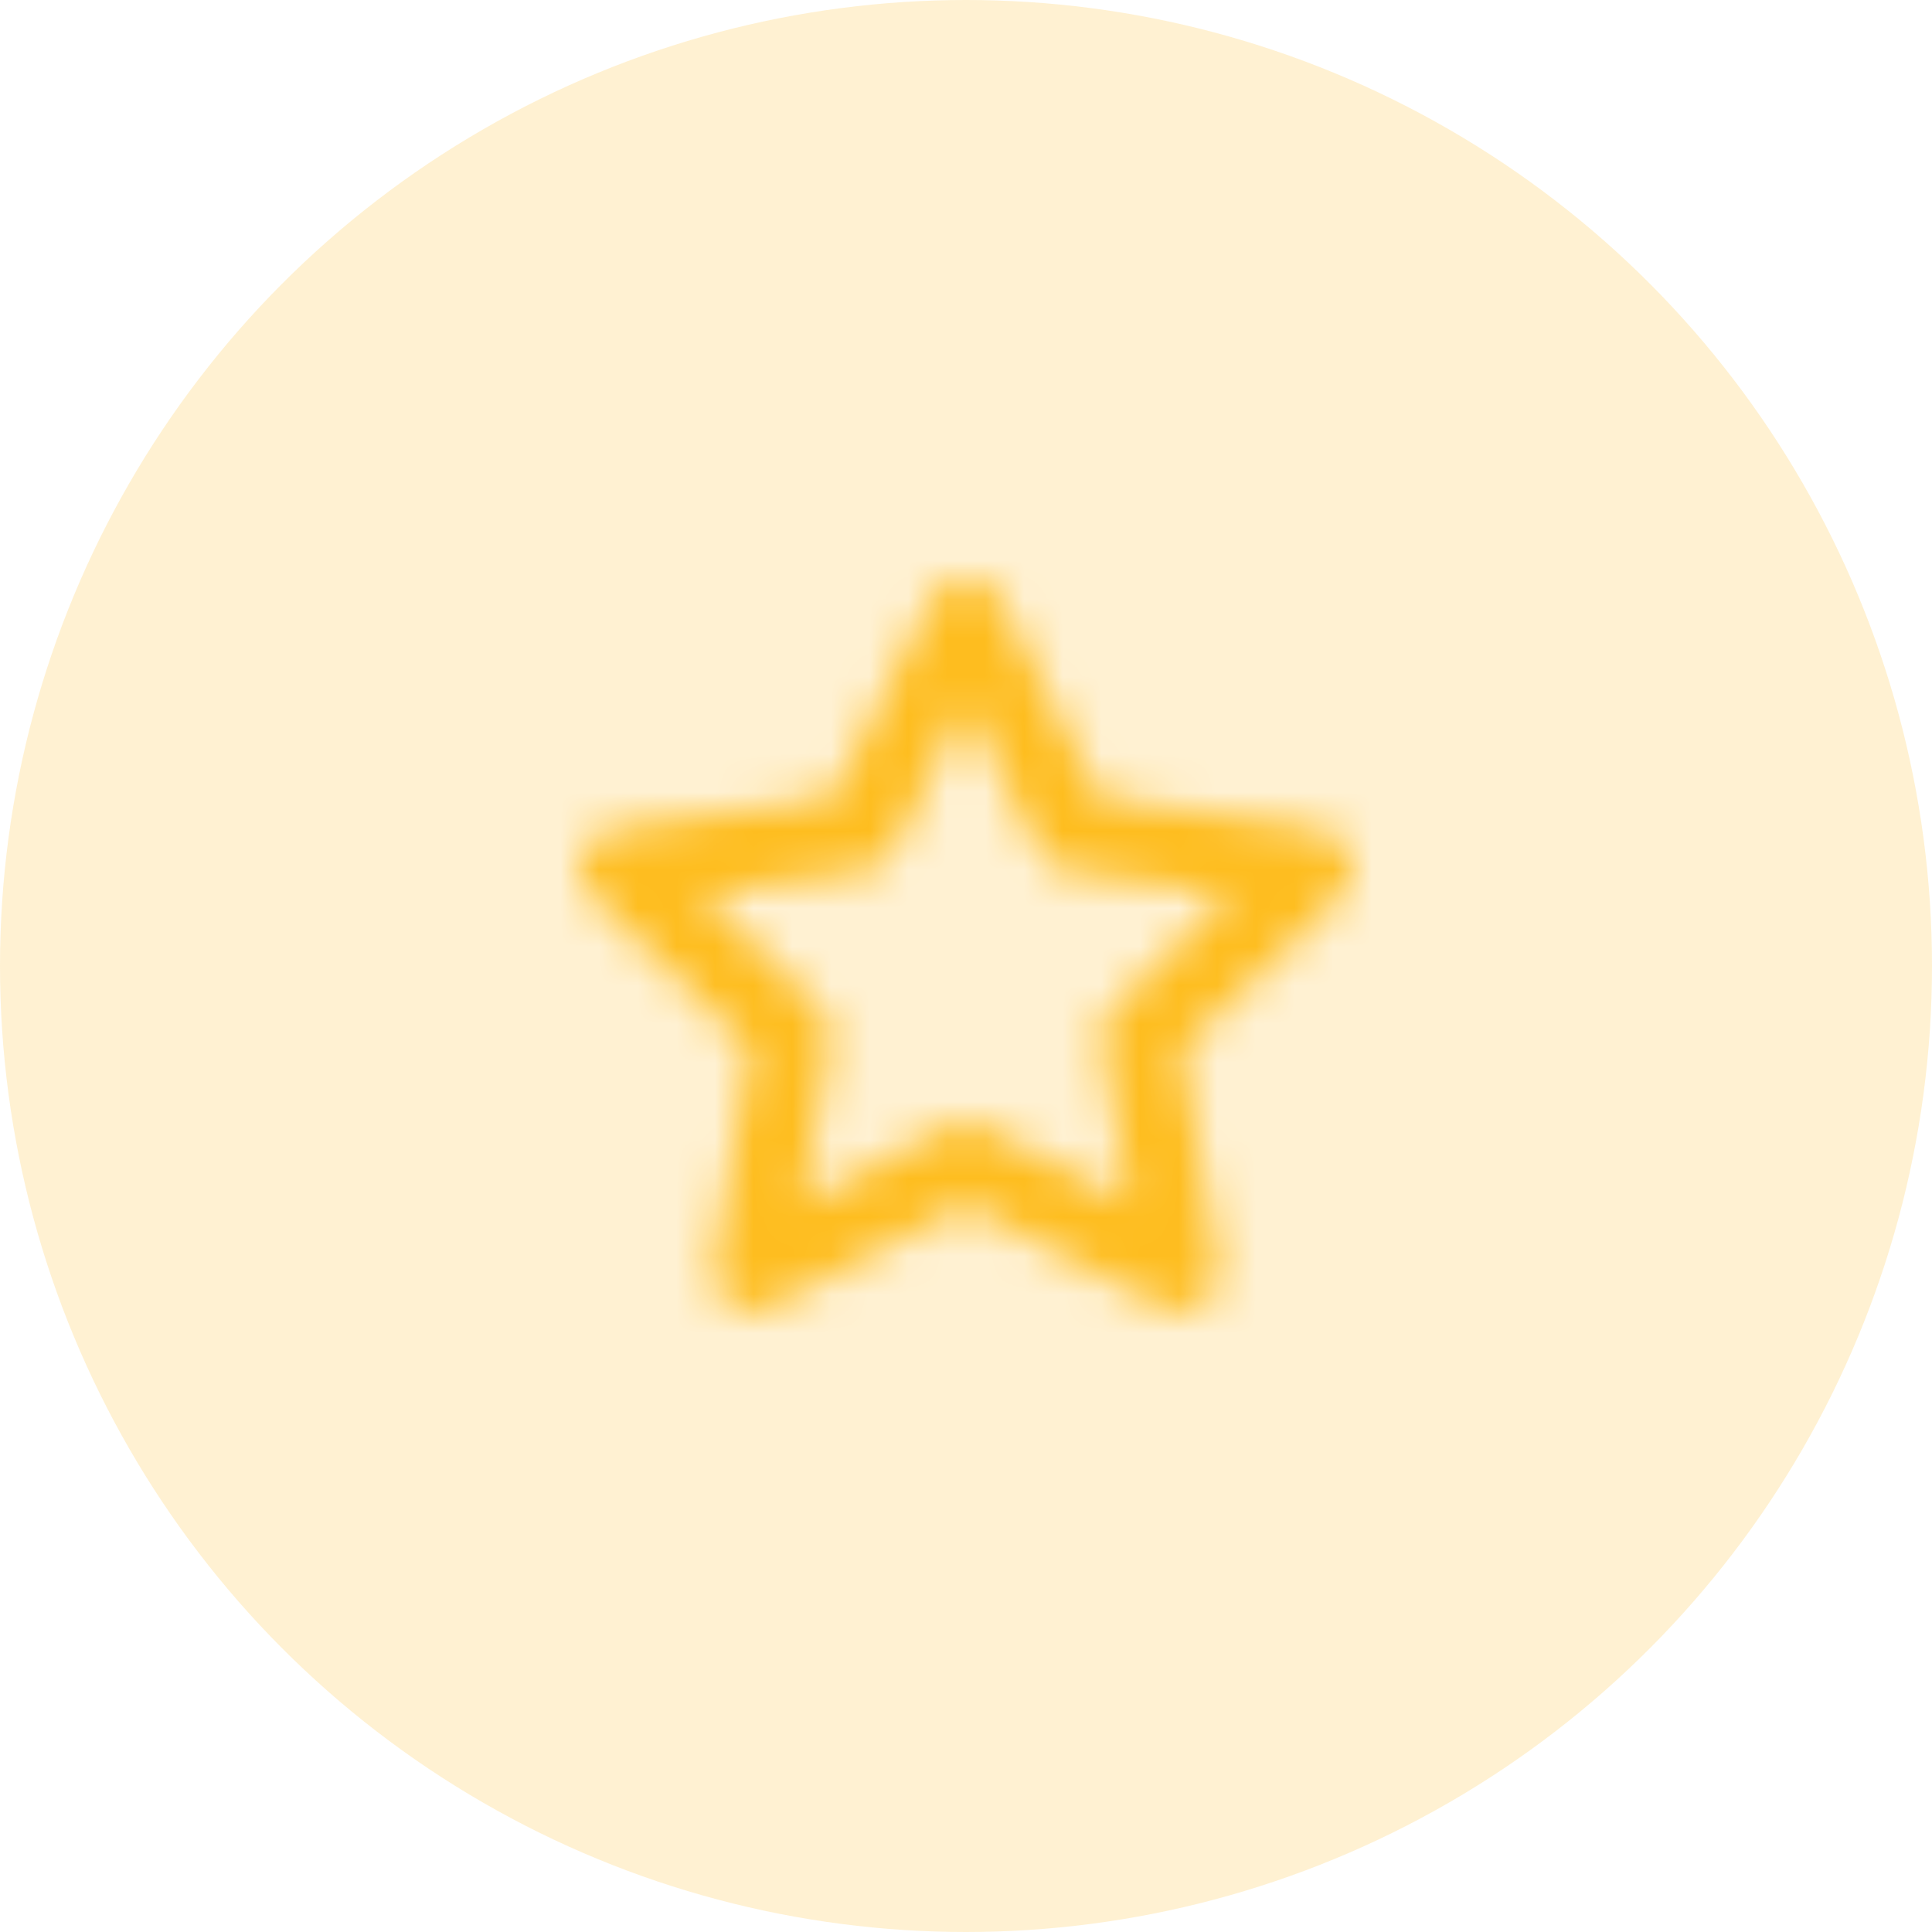 <svg width="50" height="50" viewBox="0 0 50 50" fill="none" xmlns="http://www.w3.org/2000/svg">
<circle opacity="0.2" cx="25" cy="25" r="25" fill="#FEBD1F"/>
<mask id="mask0_28_46" style="mask-type:luminance" maskUnits="userSpaceOnUse" x="15" y="15" width="20" height="19">
<path fill-rule="evenodd" clip-rule="evenodd" d="M25 29.05C25.159 29.05 25.317 29.088 25.462 29.163L29.232 31.133L28.515 26.976C28.457 26.65 28.567 26.318 28.805 26.087L31.84 23.151L27.637 22.539C27.312 22.492 27.032 22.289 26.886 21.995L25 18.201L23.113 21.995C22.968 22.289 22.686 22.492 22.361 22.539L18.159 23.151L21.195 26.087C21.433 26.318 21.541 26.65 21.485 26.976L20.767 31.133L24.537 29.163C24.681 29.088 24.84 29.05 25 29.05M30.561 33.955C30.402 33.955 30.244 33.918 30.099 33.842L25 31.178L19.901 33.842C19.562 34.018 19.154 33.987 18.849 33.763C18.541 33.539 18.389 33.16 18.453 32.785L19.424 27.157L15.305 23.172C15.03 22.907 14.931 22.509 15.049 22.146C15.165 21.783 15.479 21.519 15.855 21.464L21.556 20.636L24.104 15.51C24.442 14.83 25.558 14.83 25.895 15.51L28.442 20.636L34.144 21.464C34.52 21.519 34.834 21.783 34.95 22.146C35.068 22.509 34.969 22.907 34.694 23.172L30.575 27.157L31.547 32.785C31.61 33.16 31.457 33.539 31.149 33.763C30.977 33.891 30.77 33.955 30.561 33.955" fill="white"/>
</mask>
<g mask="url(#mask0_28_46)">
<rect x="13" y="13" width="24" height="24" fill="#FEBD1F"/>
</g>
</svg>
